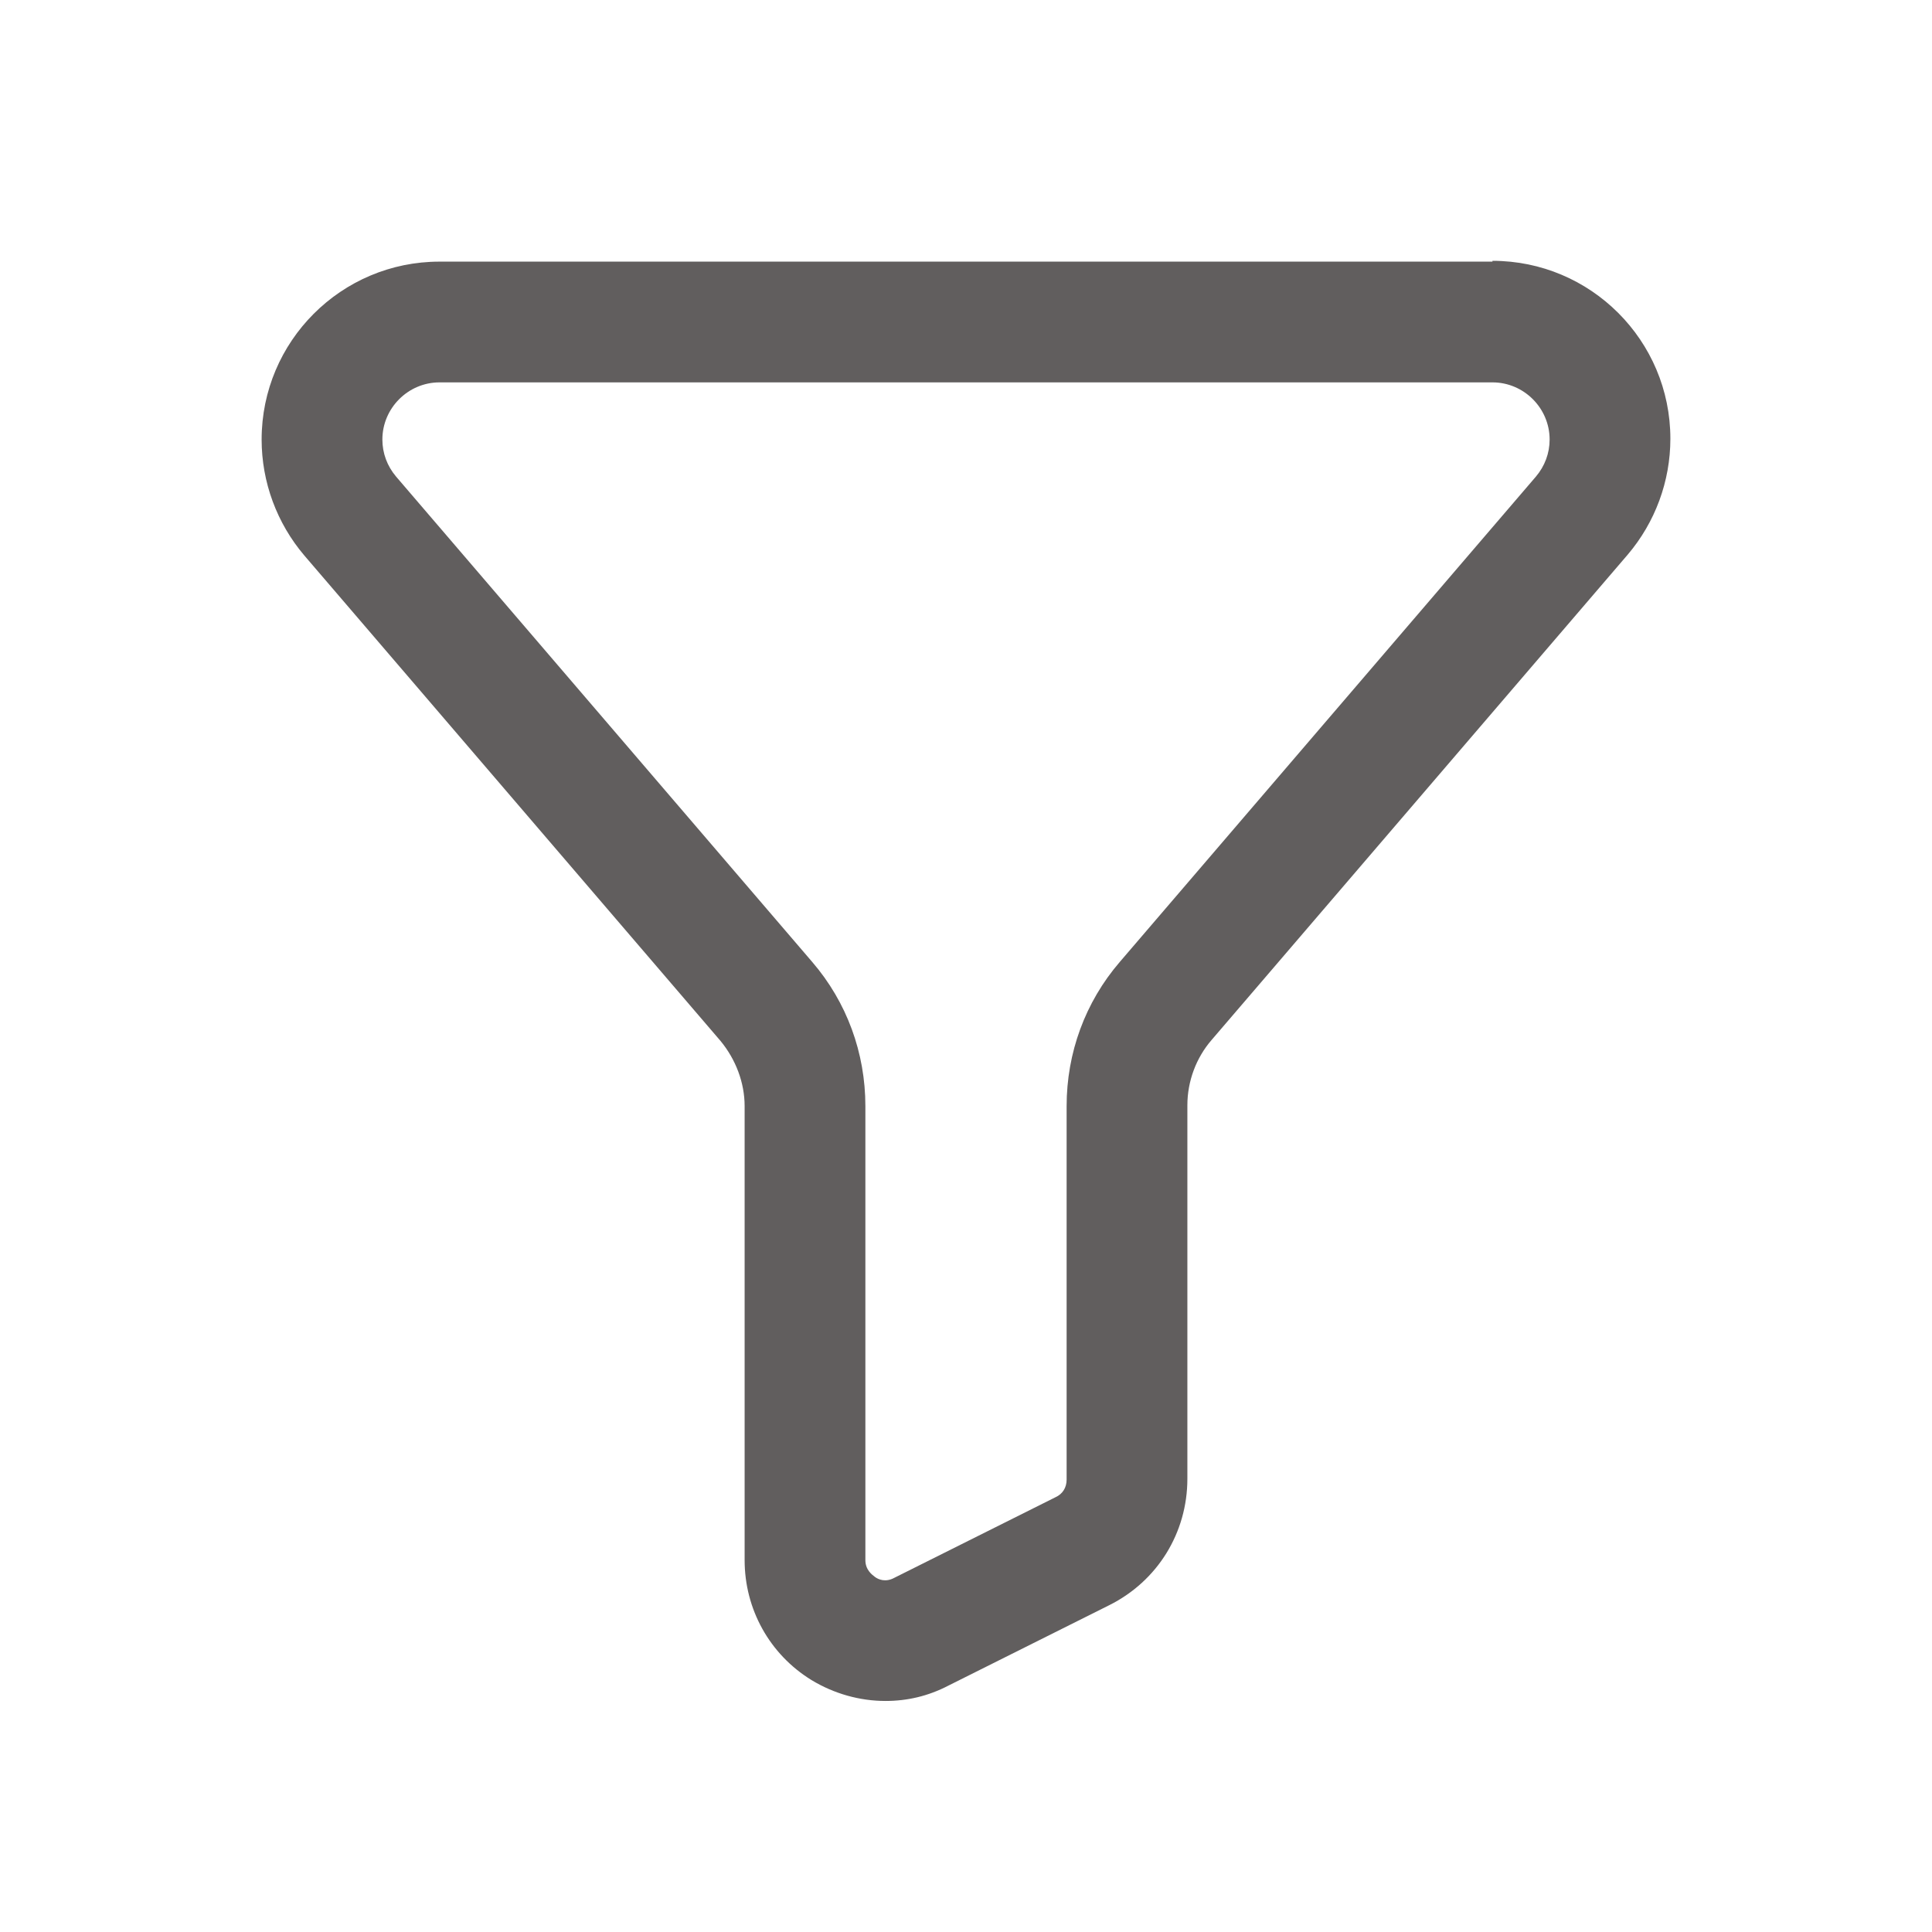 <svg xmlns="http://www.w3.org/2000/svg" viewBox="0 0 24 24" id="Filter">
  <path d="m18.54,3.25H5.46c-1.22,0-2.21.99-2.21,2.21,0,.53.19,1.04.53,1.44l5.17,6.03c.19.23.3.52.3.81v5.64c0,.61.31,1.17.83,1.49.28.17.6.26.92.26.27,0,.53-.06.78-.19l2-1c.6-.3.97-.9.97-1.57v-4.64c0-.3.11-.59.3-.81l5.17-6.03c.34-.4.53-.91.53-1.44,0-1.22-.99-2.21-2.21-2.21Zm.54,2.67l-5.17,6.03c-.43.5-.66,1.13-.66,1.79v4.64c0,.1-.05.18-.14.22l-2,1c-.11.06-.2.02-.24-.01-.04-.03-.12-.09-.12-.21v-5.64c0-.66-.23-1.29-.66-1.79l-5.17-6.03c-.11-.13-.17-.29-.17-.46,0-.39.32-.71.71-.71h13.08c.39,0,.71.32.71.71,0,.17-.06.33-.17.46Z" fill="#615e5e" class="color000000 svgShape"></path>
</svg>
